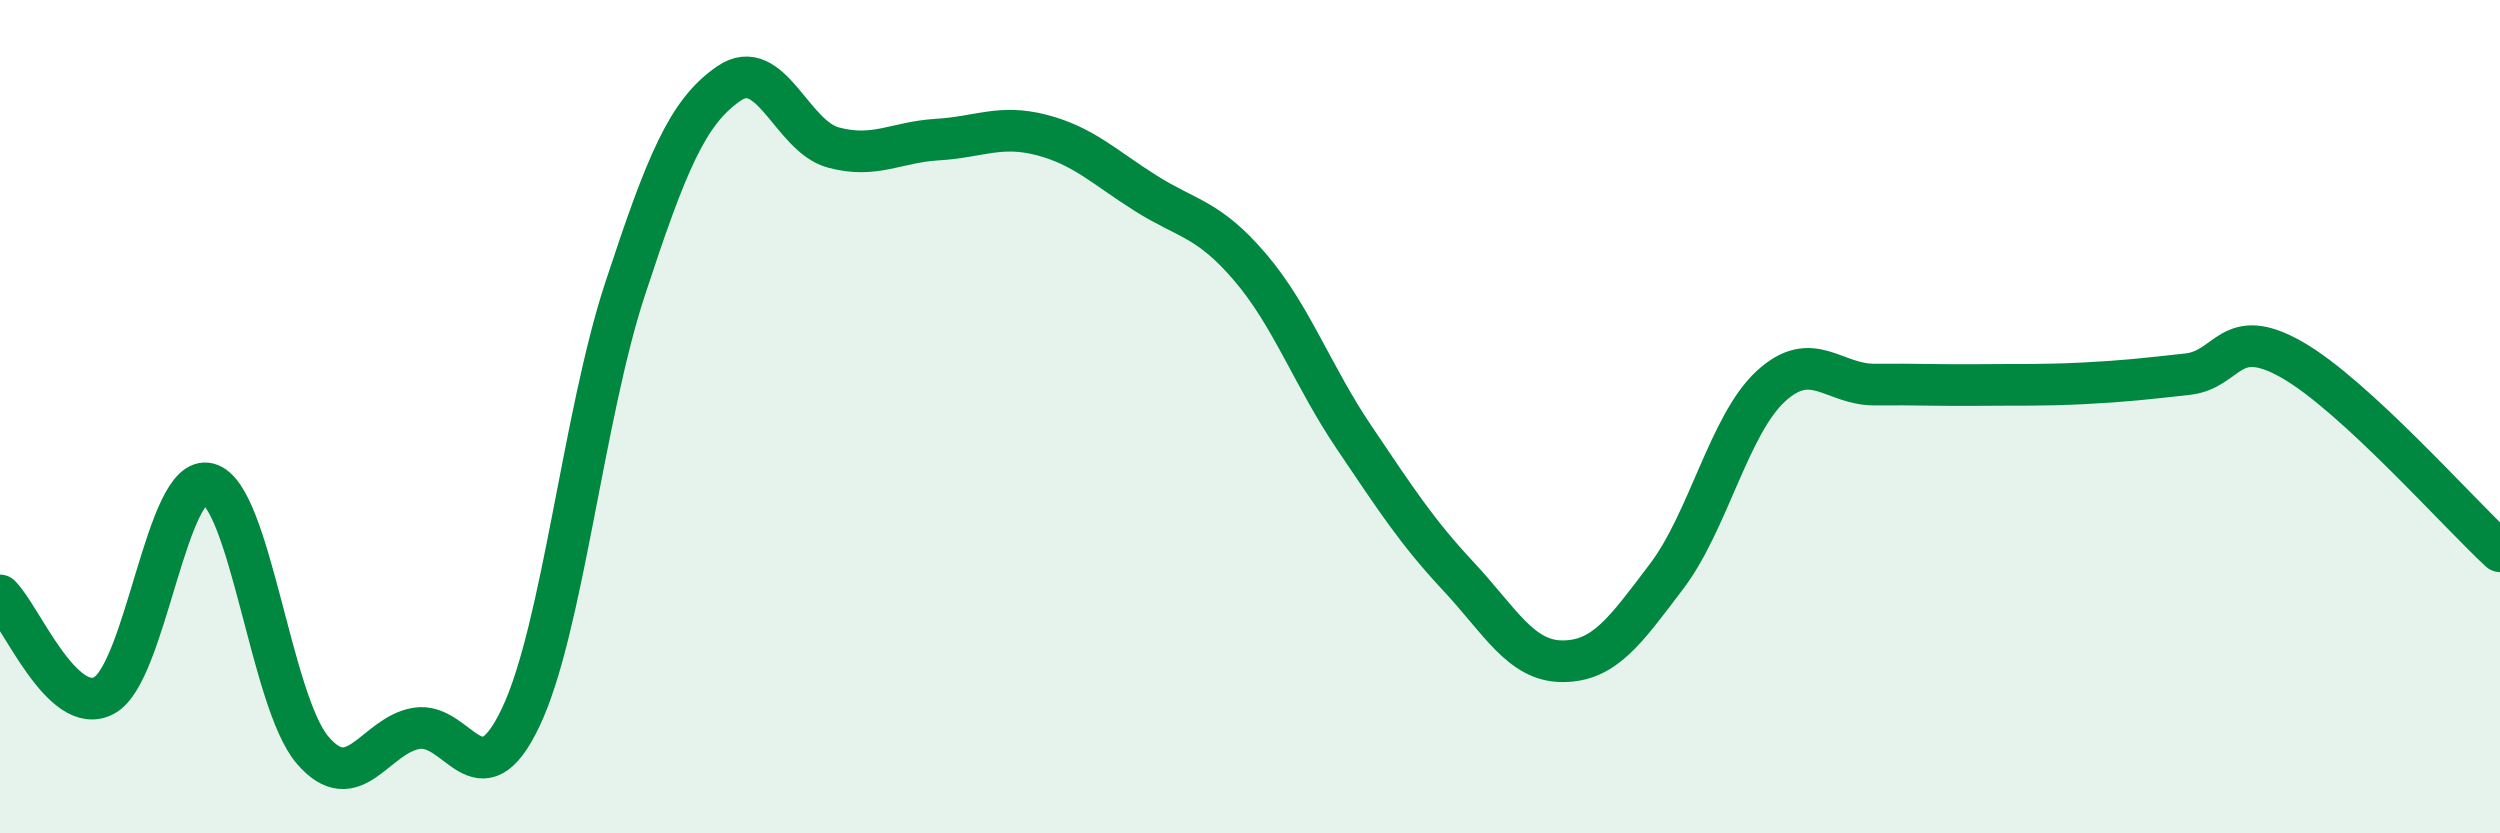 
    <svg width="60" height="20" viewBox="0 0 60 20" xmlns="http://www.w3.org/2000/svg">
      <path
        d="M 0,14.29 C 0.5,14.77 1.5,17.23 2.5,16.69 C 3.5,16.15 4,11.35 5,11.61 C 6,11.87 6.5,16.83 7.5,18 C 8.5,19.17 9,17.64 10,17.48 C 11,17.32 11.5,19.32 12.5,17.21 C 13.5,15.1 14,9.98 15,6.94 C 16,3.9 16.5,2.68 17.5,2 C 18.5,1.32 19,3.27 20,3.54 C 21,3.81 21.5,3.41 22.5,3.35 C 23.5,3.29 24,2.98 25,3.24 C 26,3.5 26.5,4.01 27.5,4.64 C 28.5,5.27 29,5.24 30,6.41 C 31,7.58 31.5,9.02 32.5,10.5 C 33.5,11.98 34,12.76 35,13.83 C 36,14.9 36.5,15.87 37.5,15.87 C 38.5,15.87 39,15.15 40,13.83 C 41,12.51 41.5,10.19 42.5,9.27 C 43.5,8.35 44,9.24 45,9.23 C 46,9.22 46.5,9.25 47.5,9.24 C 48.5,9.23 49,9.25 50,9.2 C 51,9.15 51.5,9.09 52.5,8.98 C 53.5,8.87 53.5,7.78 55,8.63 C 56.5,9.48 59,12.31 60,13.23L60 20L0 20Z"
        fill="#008740"
        opacity="0.1"
        stroke-linecap="round"
        stroke-linejoin="round"
      />
      <path
        d="M 0,14.29 C 0.5,14.77 1.5,17.23 2.5,16.69 C 3.5,16.15 4,11.35 5,11.61 C 6,11.87 6.5,16.83 7.5,18 C 8.5,19.17 9,17.64 10,17.48 C 11,17.32 11.5,19.32 12.5,17.21 C 13.5,15.1 14,9.98 15,6.94 C 16,3.9 16.5,2.68 17.5,2 C 18.5,1.32 19,3.27 20,3.54 C 21,3.81 21.5,3.41 22.5,3.35 C 23.5,3.29 24,2.98 25,3.24 C 26,3.5 26.5,4.01 27.5,4.64 C 28.5,5.27 29,5.24 30,6.41 C 31,7.58 31.5,9.02 32.5,10.5 C 33.5,11.98 34,12.76 35,13.83 C 36,14.9 36.5,15.87 37.5,15.87 C 38.5,15.87 39,15.15 40,13.83 C 41,12.51 41.5,10.19 42.5,9.27 C 43.5,8.35 44,9.24 45,9.23 C 46,9.22 46.5,9.25 47.5,9.24 C 48.5,9.23 49,9.25 50,9.2 C 51,9.15 51.5,9.09 52.5,8.98 C 53.5,8.87 53.5,7.78 55,8.63 C 56.5,9.48 59,12.31 60,13.23"
        stroke="#008740"
        stroke-width="1"
        fill="none"
        stroke-linecap="round"
        stroke-linejoin="round"
      />
    </svg>
  